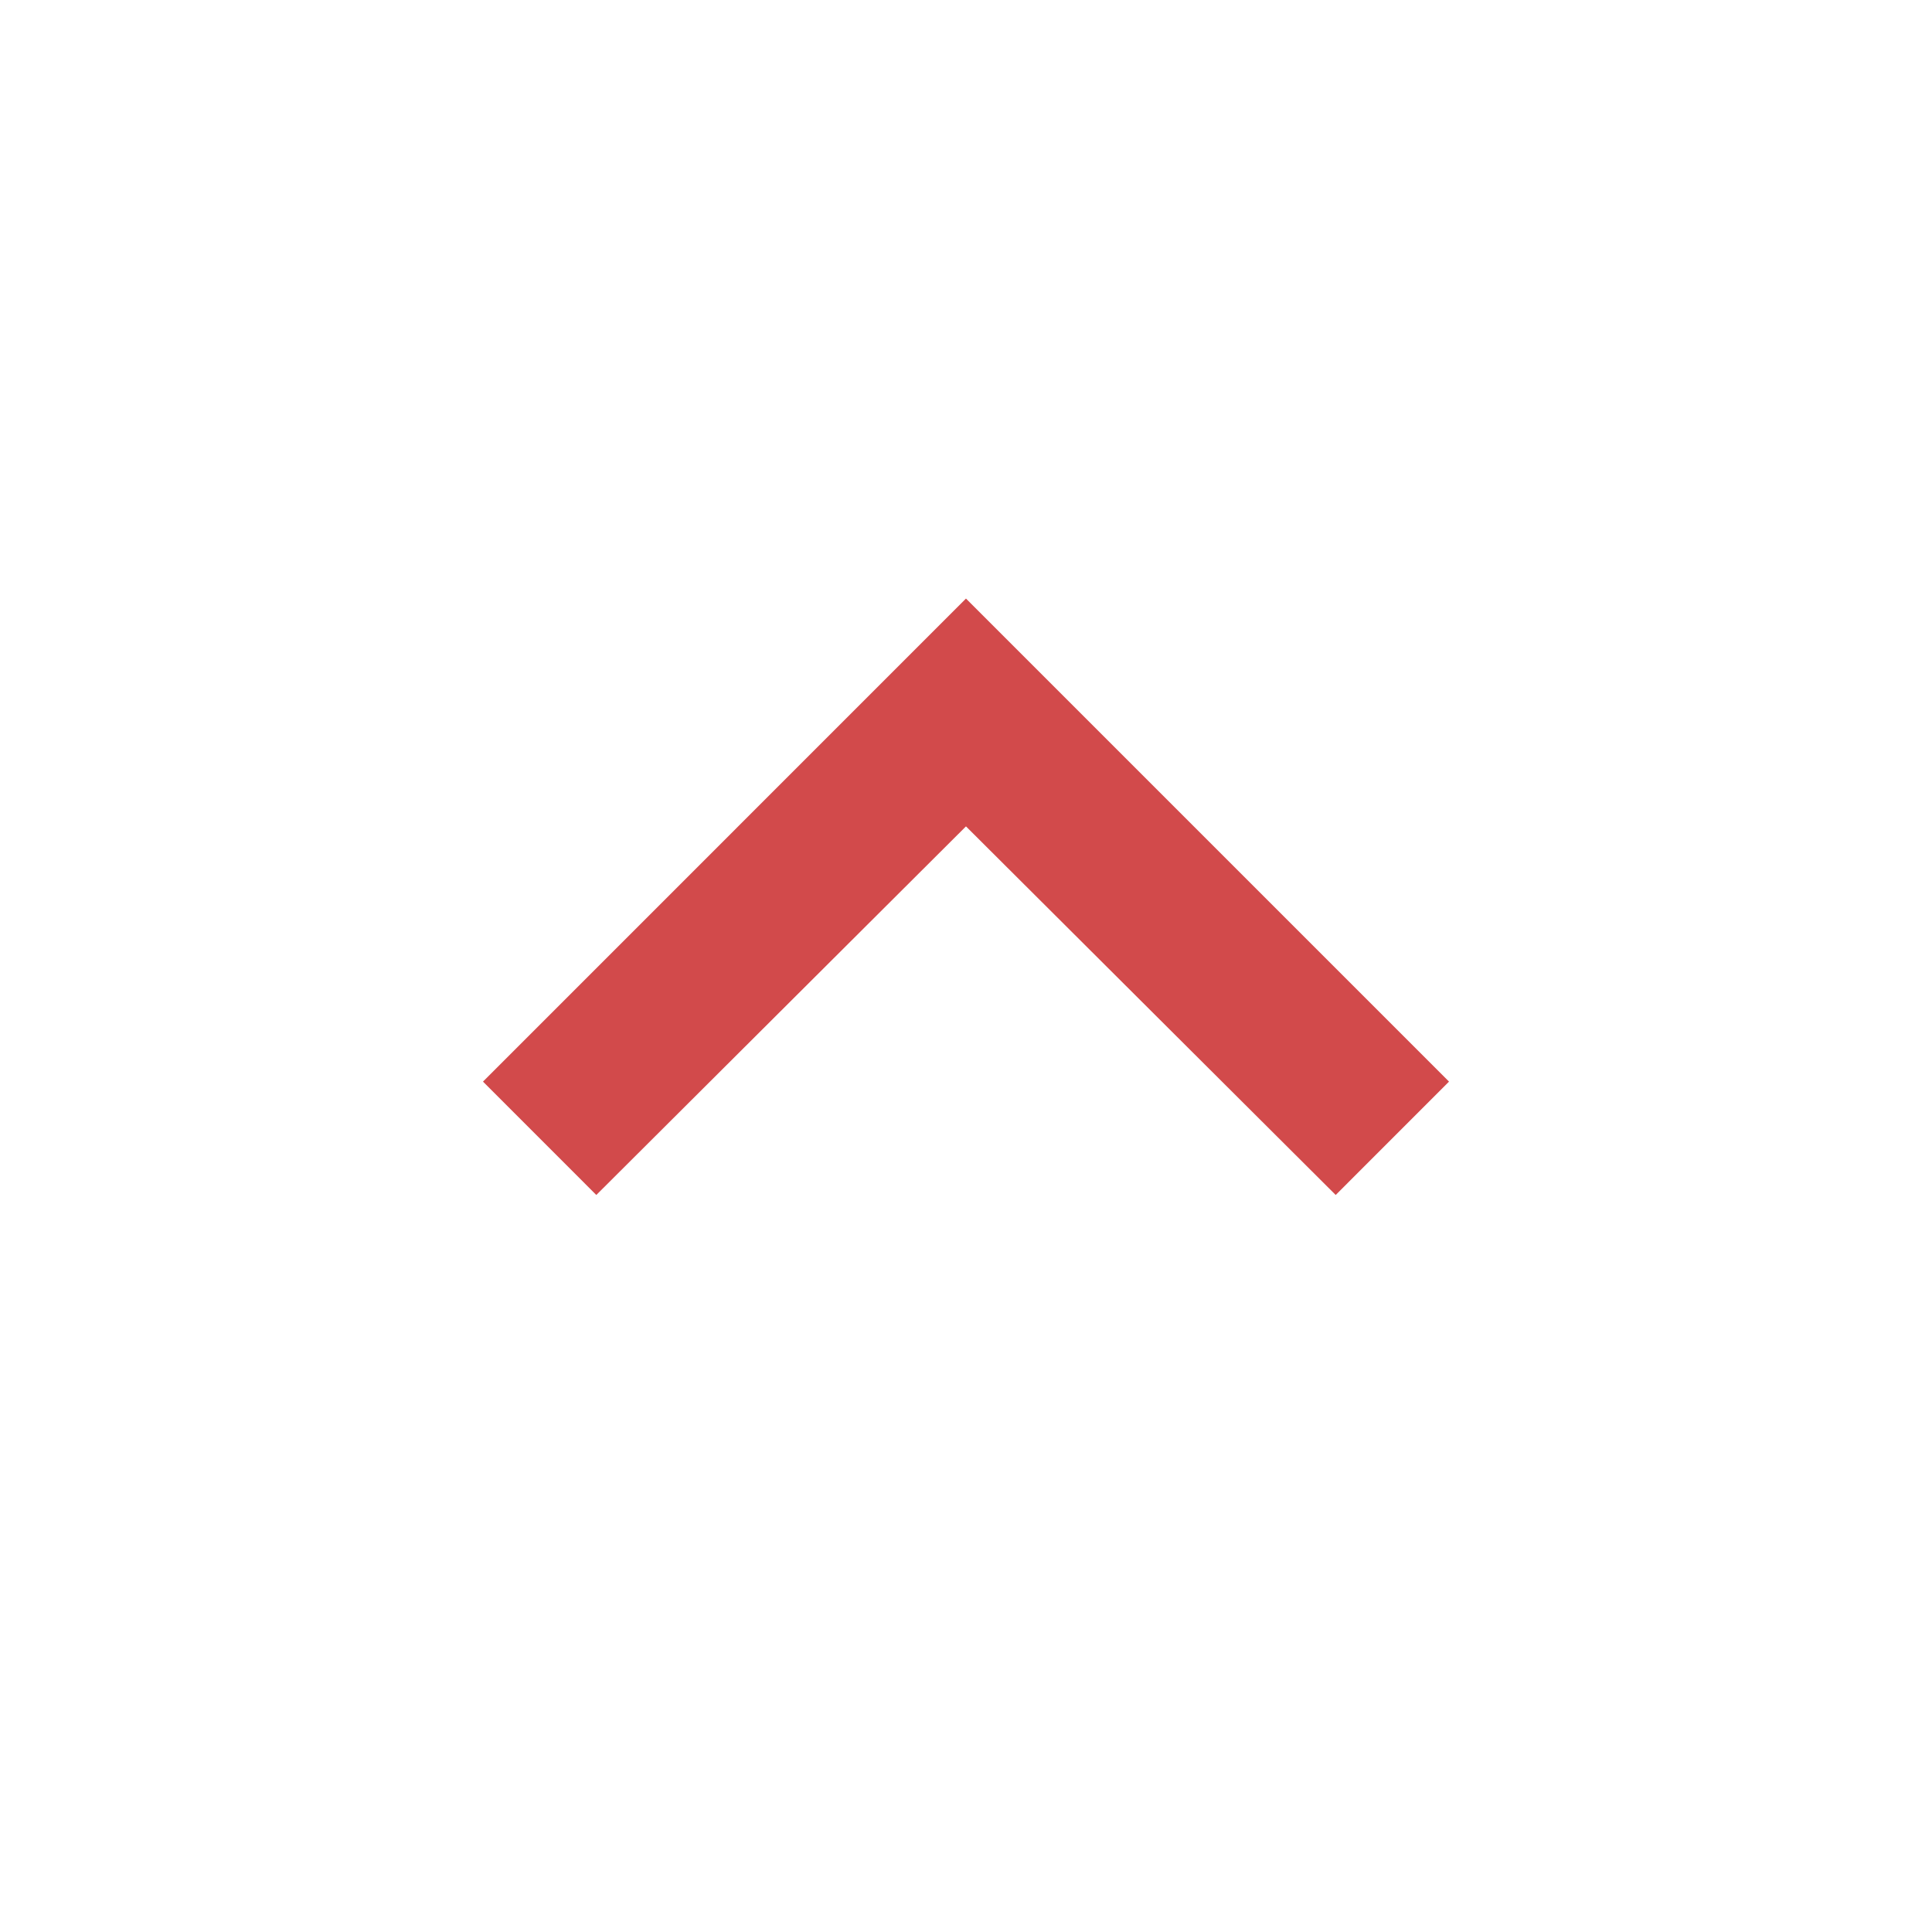 <?xml version="1.0" encoding="utf-8"?>
<!-- Generator: Adobe Illustrator 23.1.1, SVG Export Plug-In . SVG Version: 6.00 Build 0)  -->
<svg version="1.1" id="Ebene_1" xmlns="http://www.w3.org/2000/svg" x="0px" y="0px"
     viewBox="0 0 35.957 35.957" style="enable-background:new 0 0 35.957 35.957;" xml:space="preserve">
<style type="text/css">
	.st0{fill:#D24A4B;}
</style>
<g id="keyboard_arrow_down-24px" transform="translate(35.957 35.957) rotate(180)">
	<polygon class="st0" points="8.989,15.827 11.098,13.717 17.979,20.577 24.859,13.717 26.968,15.827 17.979,24.817 	"/>
</g>
</svg>
